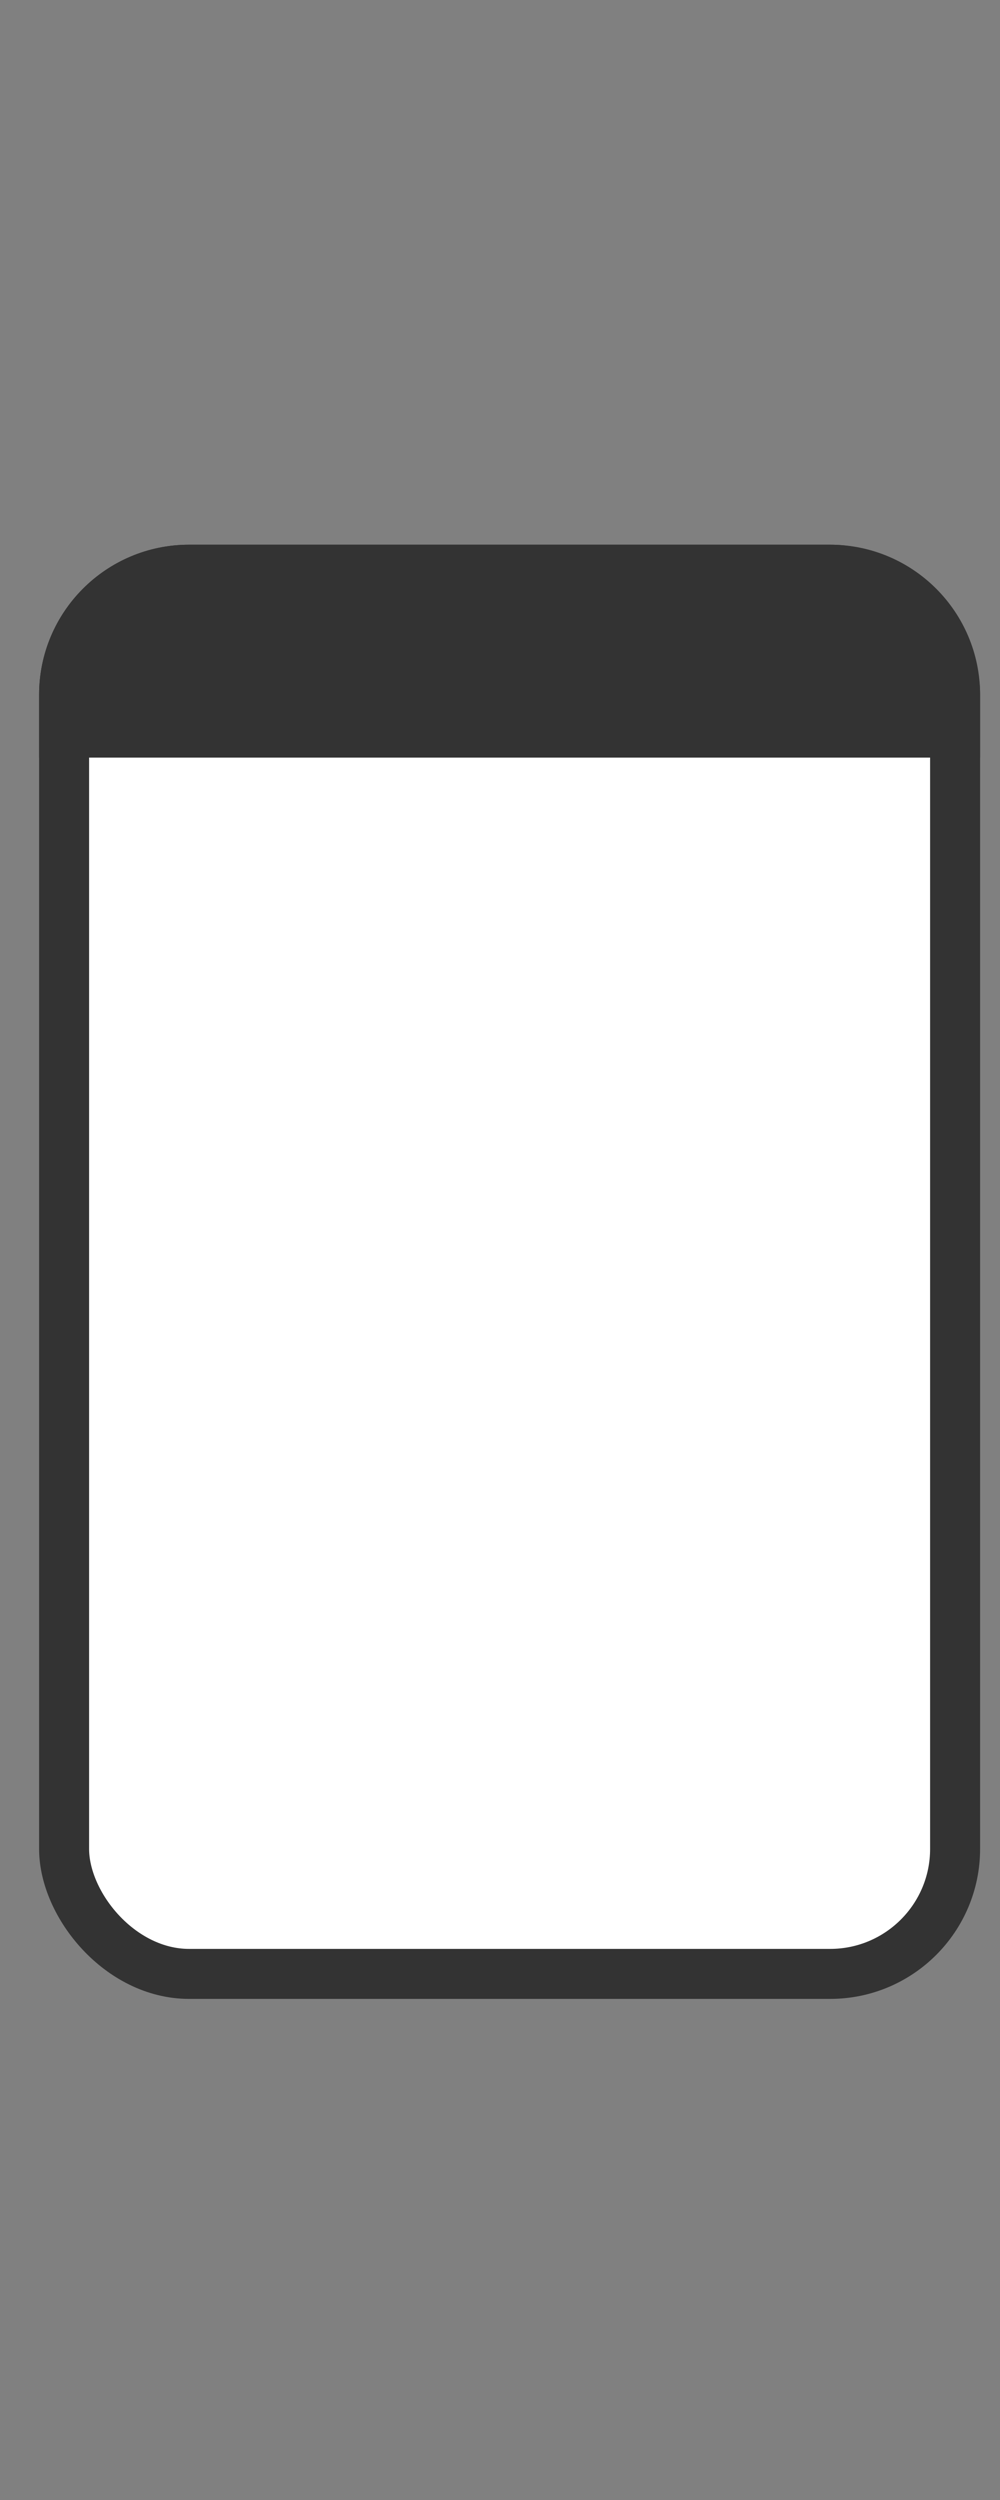 <svg xmlns="http://www.w3.org/2000/svg" fill="none" viewBox="0 0 10 25" height="25" width="10">
<rect x="0" y="0" width="10" height="25" fill="#808080" stroke="none"/>
<rect stroke-width="0.5" stroke="#333333" fill="white" rx="1.25" height="14.042" width="8.91" y="5.697" x="0.641"></rect>
<path stroke-width="0.5" stroke="#333333" fill="#333333" d="M9.301 7.326H9.551V7.076V6.947C9.551 6.257 8.991 5.697 8.301 5.697H1.891C1.2 5.697 0.641 6.257 0.641 6.947V7.076V7.326H0.891H9.301Z"></path>
</svg>

